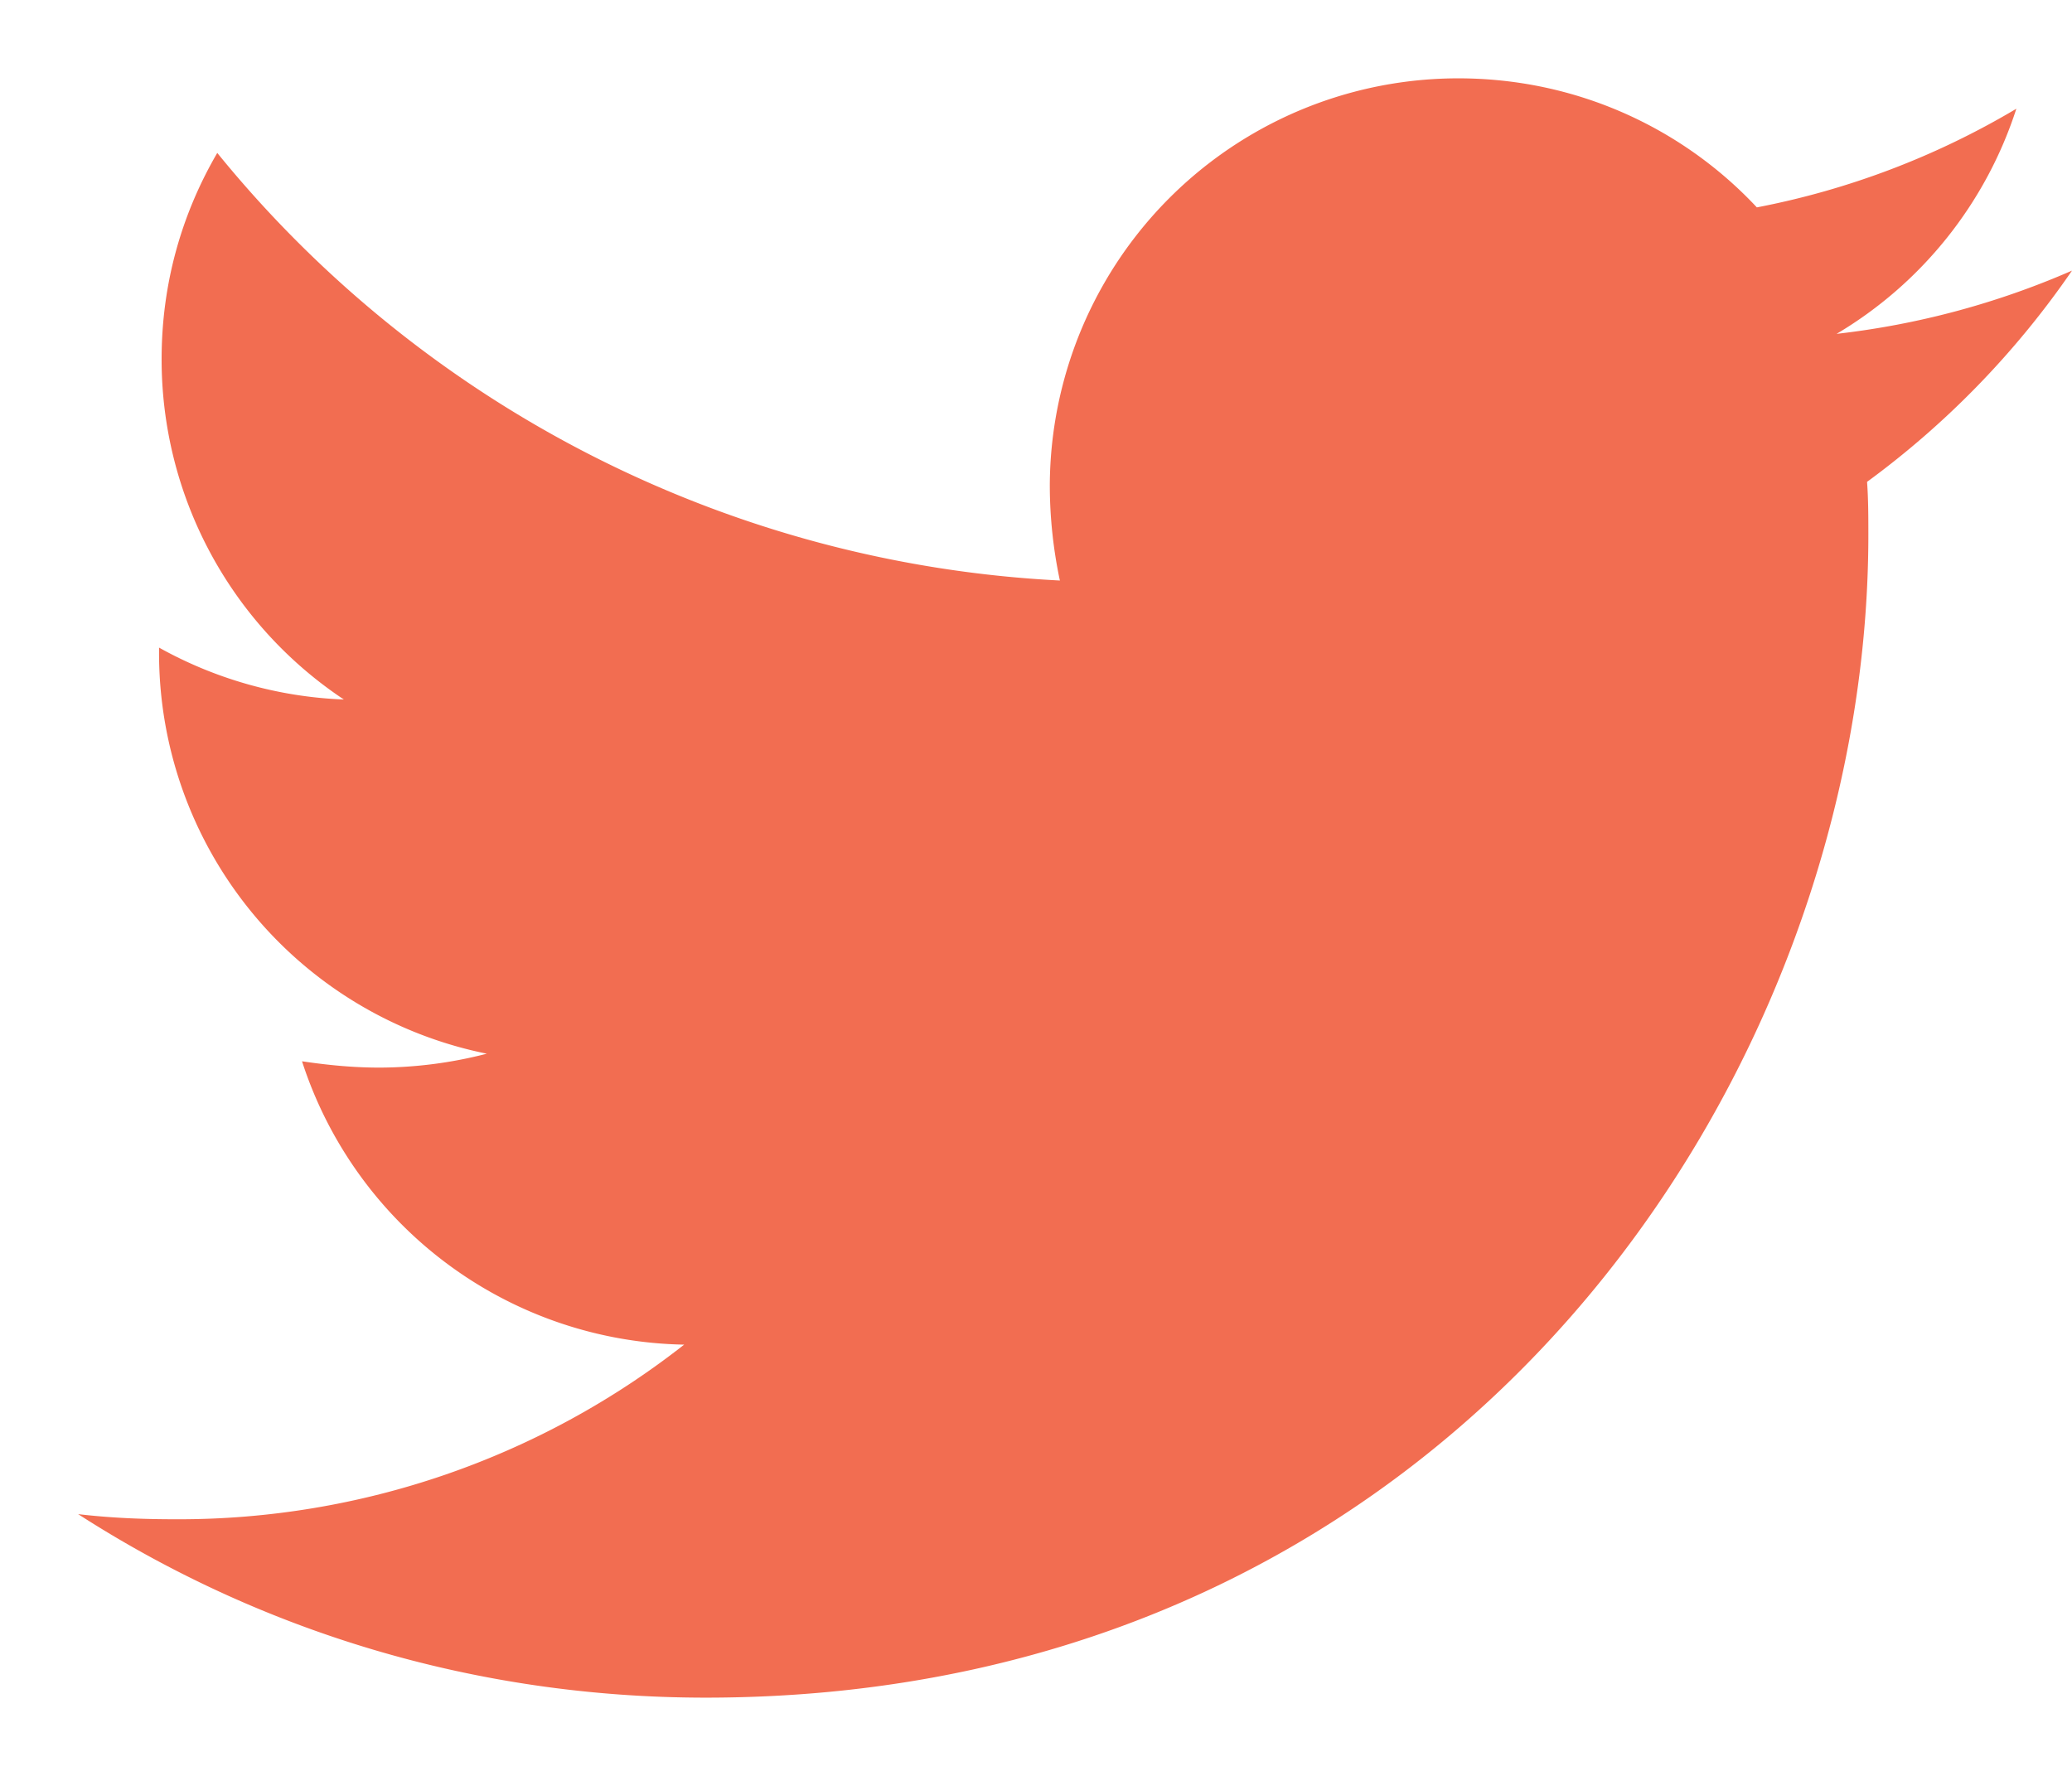 <svg xmlns="http://www.w3.org/2000/svg" width="21" height="18" viewBox="0 0 21 18"><g><g><path fill="#f26d51" d="M18.923 4.884c.013.18.013.36.013.539 0 5.475-4.167 11.784-11.784 11.784-2.347 0-4.527-.68-6.36-1.86.333.039.654.052 1 .052a8.295 8.295 0 0 0 5.142-1.77 4.149 4.149 0 0 1-3.873-2.872c.257.038.513.064.783.064a4.38 4.38 0 0 0 1.09-.141 4.142 4.142 0 0 1-3.322-4.065v-.051c.552.308 1.193.5 1.873.526a4.139 4.139 0 0 1-1.847-3.45c0-.77.205-1.474.564-2.09a11.773 11.773 0 0 0 8.54 4.334 4.675 4.675 0 0 1-.102-.949A4.14 4.14 0 0 1 14.78.794c1.193 0 2.27.5 3.026 1.308a8.154 8.154 0 0 0 2.63-1 4.13 4.13 0 0 1-1.822 2.282A8.303 8.303 0 0 0 21 2.743a8.903 8.903 0 0 1-2.077 2.141z"/></g></g></svg>